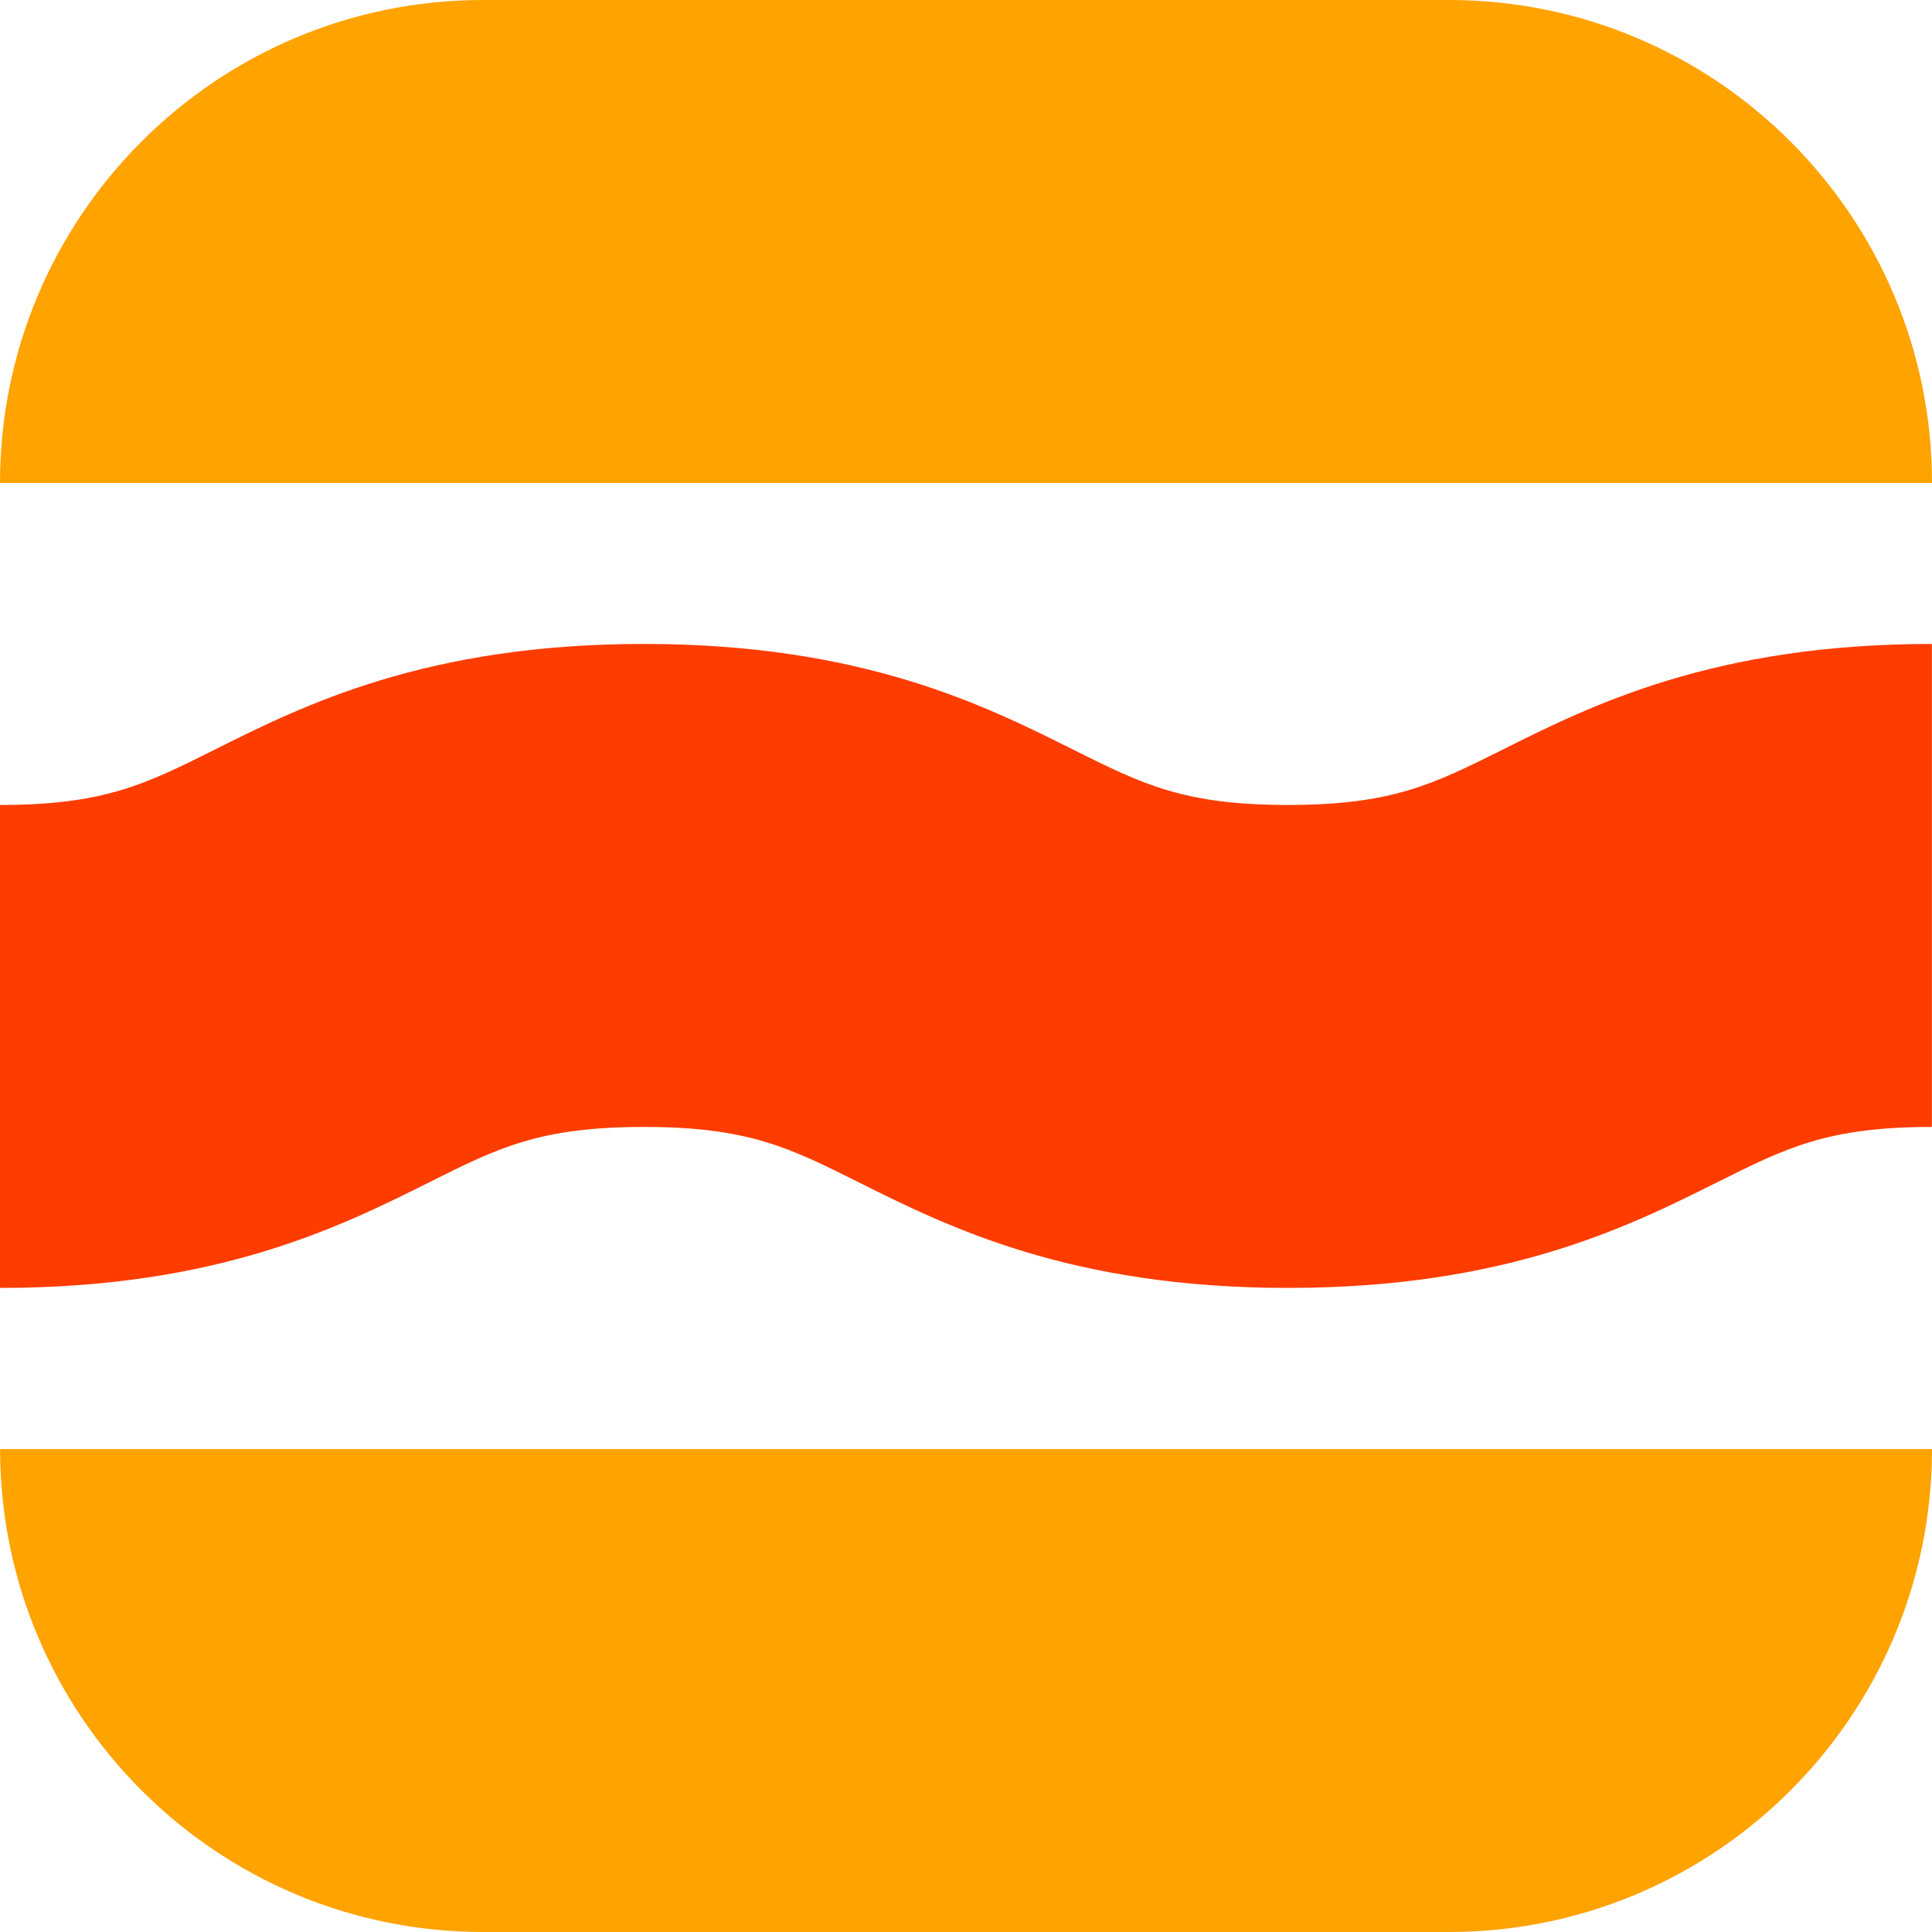<?xml version="1.0" encoding="utf-8"?>
<svg xmlns="http://www.w3.org/2000/svg" fill="none" height="100%" overflow="visible" preserveAspectRatio="none" style="display: block;" viewBox="0 0 40 40" width="100%">
<g id="Group 2">
<g id="Group">
<path d="M13.332 13.332C17.847 13.332 20.384 14.602 22.235 15.528C23.656 16.237 24.514 16.666 26.665 16.666C28.817 16.666 29.674 16.237 31.095 15.528C32.946 14.602 35.483 13.332 39.998 13.332V23.332C37.844 23.332 36.989 23.761 35.568 24.47C33.716 25.396 31.18 26.665 26.665 26.665C22.15 26.665 19.614 25.396 17.762 24.47C16.342 23.761 15.484 23.332 13.332 23.332C11.181 23.332 10.321 23.761 8.903 24.47C7.051 25.396 4.515 26.665 0 26.665V16.666C2.154 16.666 3.012 16.237 4.43 15.528C6.281 14.602 8.818 13.332 13.332 13.332Z" fill="#FF3C00" id="Vector"/>
<path d="M40 9.999L-6.86799e-07 9.999C-6.86799e-07 4.481 4.481 -1.73345e-06 9.999 -1.73345e-06L30.001 -1.73345e-06C35.519 -1.73345e-06 40 4.481 40 9.999Z" fill="#FFA300" id="Vector_2"/>
<path d="M30.001 40L10.002 40C4.483 40 0.002 35.519 0.002 30.001L40 30.001C40 35.519 35.519 40 30.001 40Z" fill="#FFA300" id="Vector_3"/>
</g>
</g>
</svg>